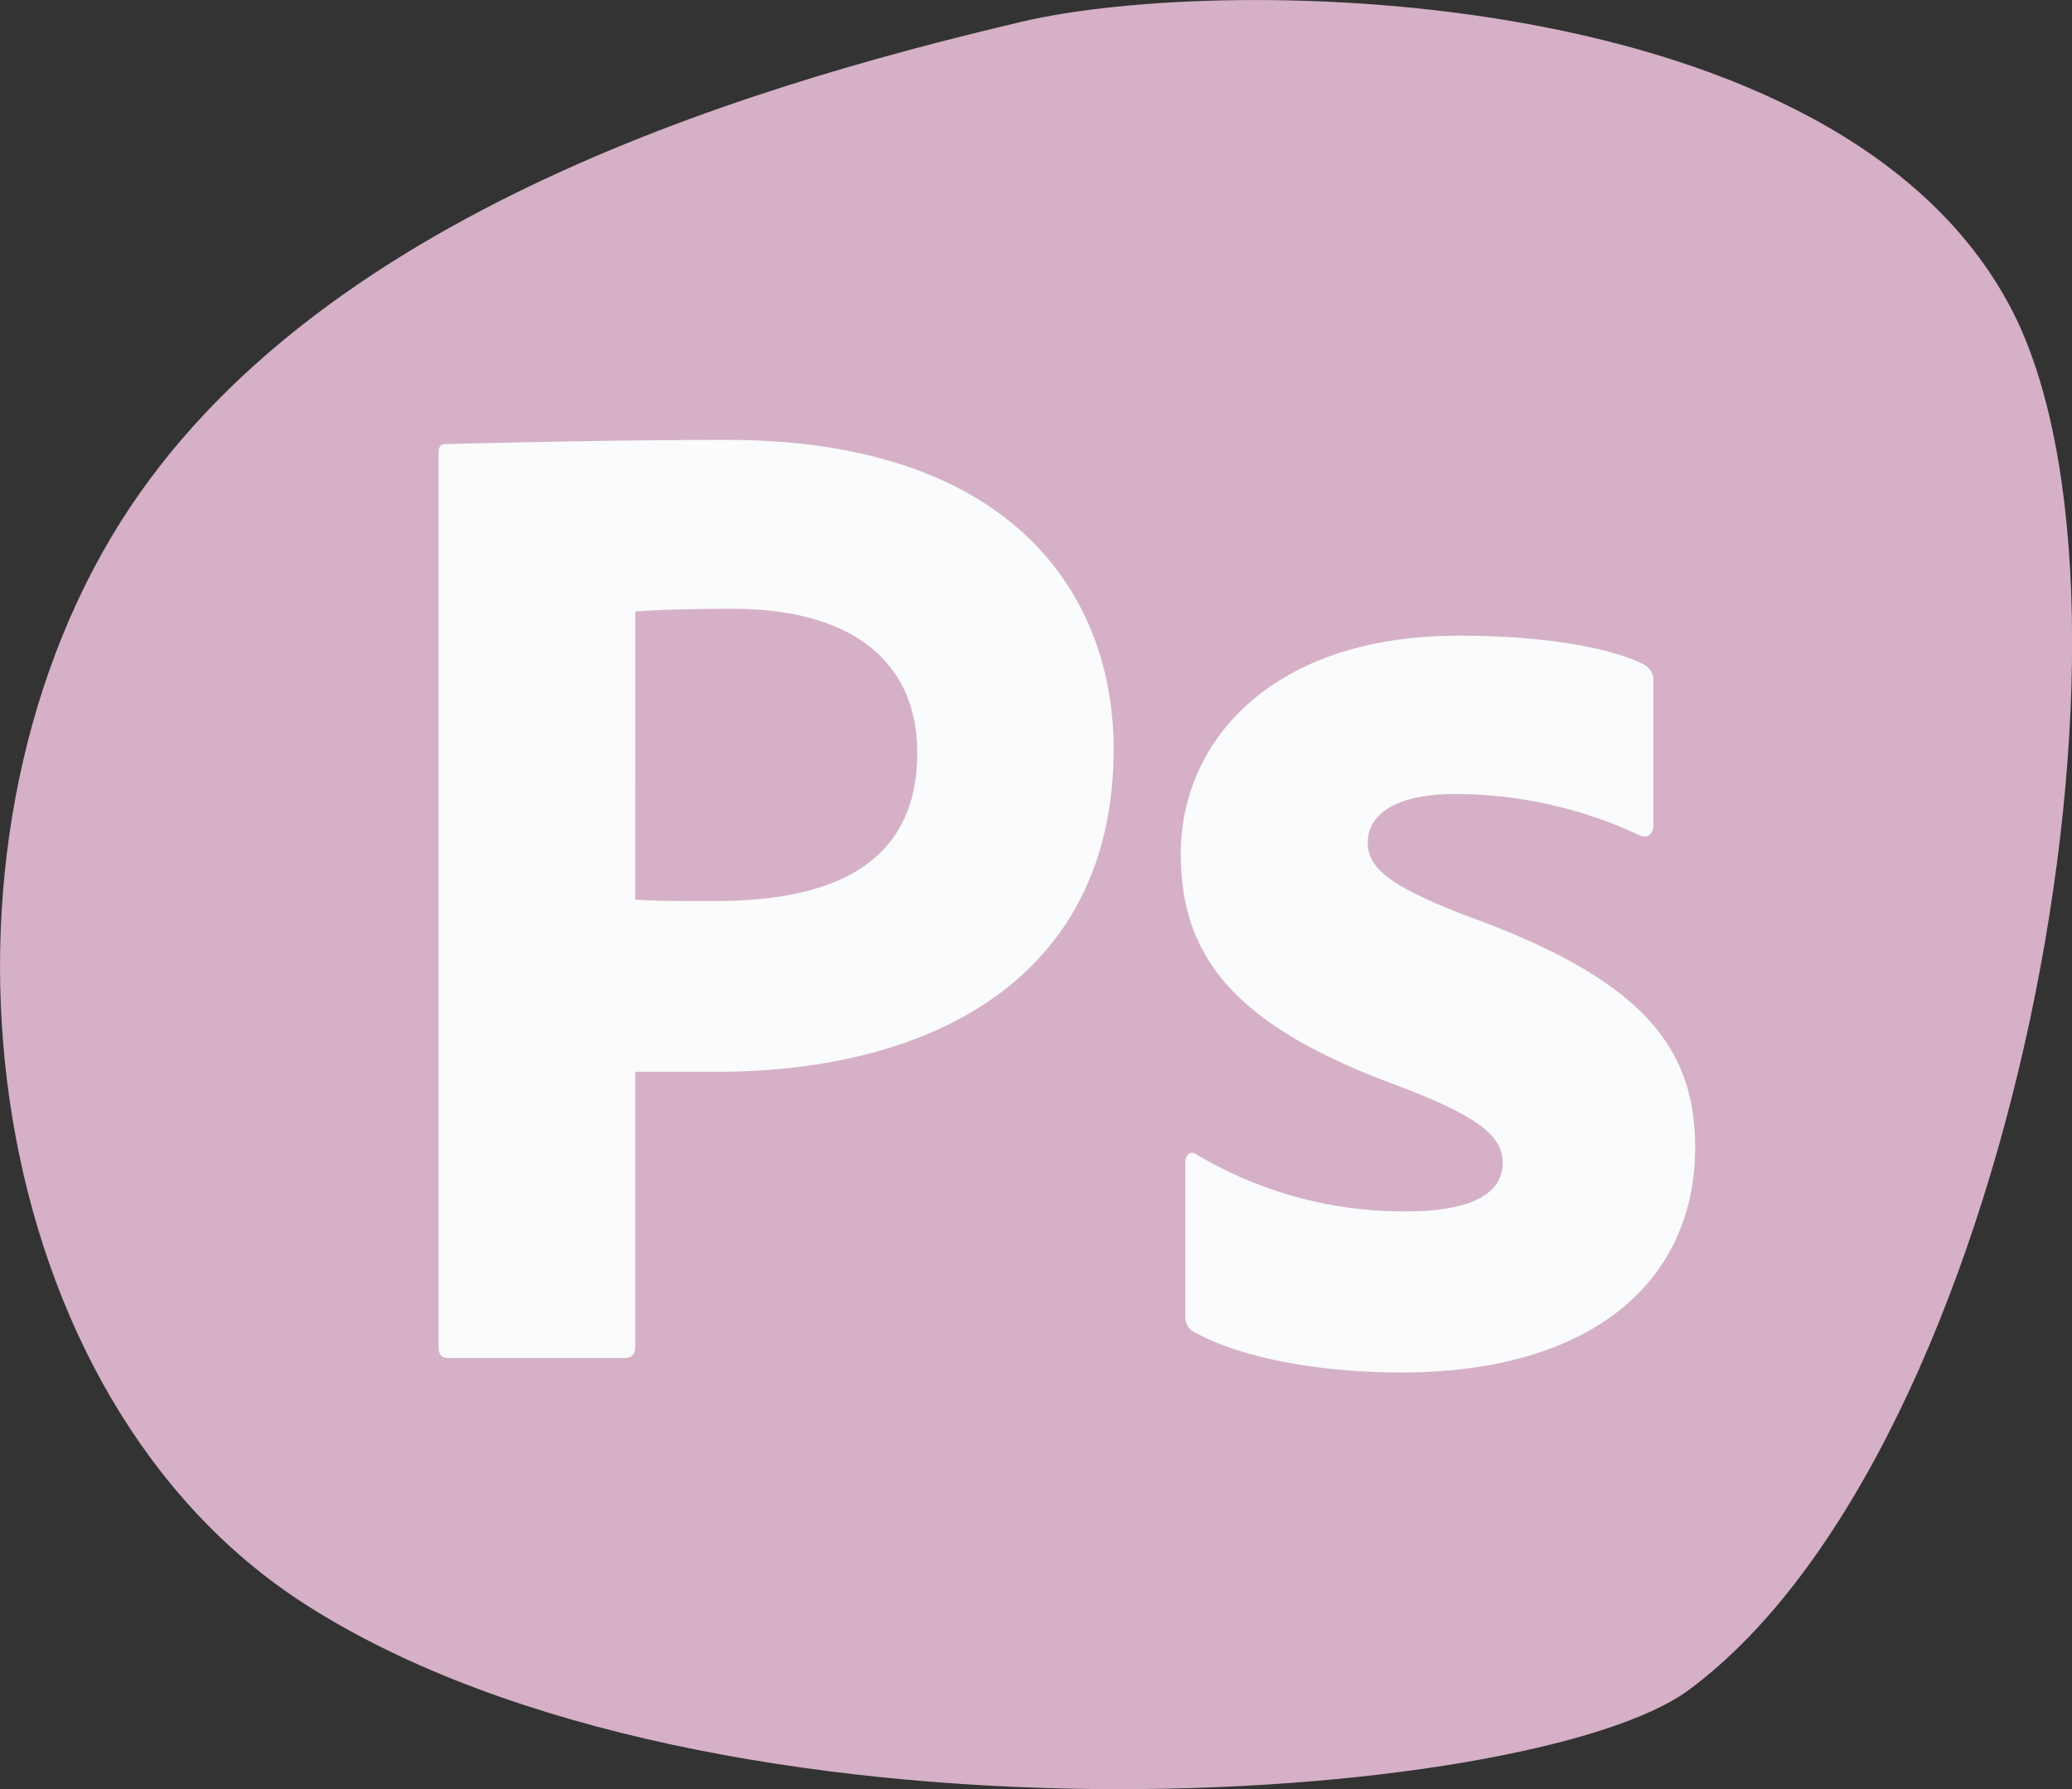 <svg xmlns="http://www.w3.org/2000/svg" width="100" height="86.338"><rect width="100%" height="100%" fill="#333333" stroke="none"/><path d="M49.339 1.042c9.777-2.3 39.37-2 47.7 13.8 7.53 14.293.134 55.113-15.534 66.7-7.575 5.6-47.029 8.516-66.765-4.128C-.856 67.436-4.245 42.063 5.387 25.889 14.441 10.671 35.518 4.294 49.339 1.042z" fill="#d5b0c6"/><path d="M21.164 21.956c0-.407.066-.532.41-.532 2.821-.065 8.249-.2 13.474-.2 13.884 0 18.7 7.556 18.7 14.909 0 10.931-8.6 15.582-19.18 15.582h-3.91v13.278c0 .338-.139.532-.542.532h-8.473c-.344 0-.479-.2-.479-.532zm9.493 21.453c1.169.067 1.923.067 3.849.067 5.433 0 9.762-1.621 9.762-7.152 0-4.251-2.956-6.948-8.93-6.948-2.2 0-4.058.067-4.676.136zm39.619-5.096c-3.231 0-4.264 1.169-4.264 2.338s.9 2.062 4.872 3.575c8.317 3.024 10.929 6.255 10.929 11.134 0 6.533-5.086 10.863-14.16 10.863-4.191 0-7.848-.759-9.967-1.923a.814.814 0 01-.481-.759v-7.424c0-.415.271-.62.542-.415a19.5 19.5 0 0010.1 2.748c3.231 0 4.676-.891 4.676-2.333 0-1.308-1.169-2.272-5.225-3.79-7.768-2.887-10.311-6.189-10.311-11.139 0-5.36 4.33-10.516 13.4-10.516 4.058 0 7.219.542 8.93 1.376a.878.878 0 01.479.893v6.873c0 .415-.271.688-.688.481a21 21 0 00-8.832-1.982z" fill="#f9fbfc"/></svg>